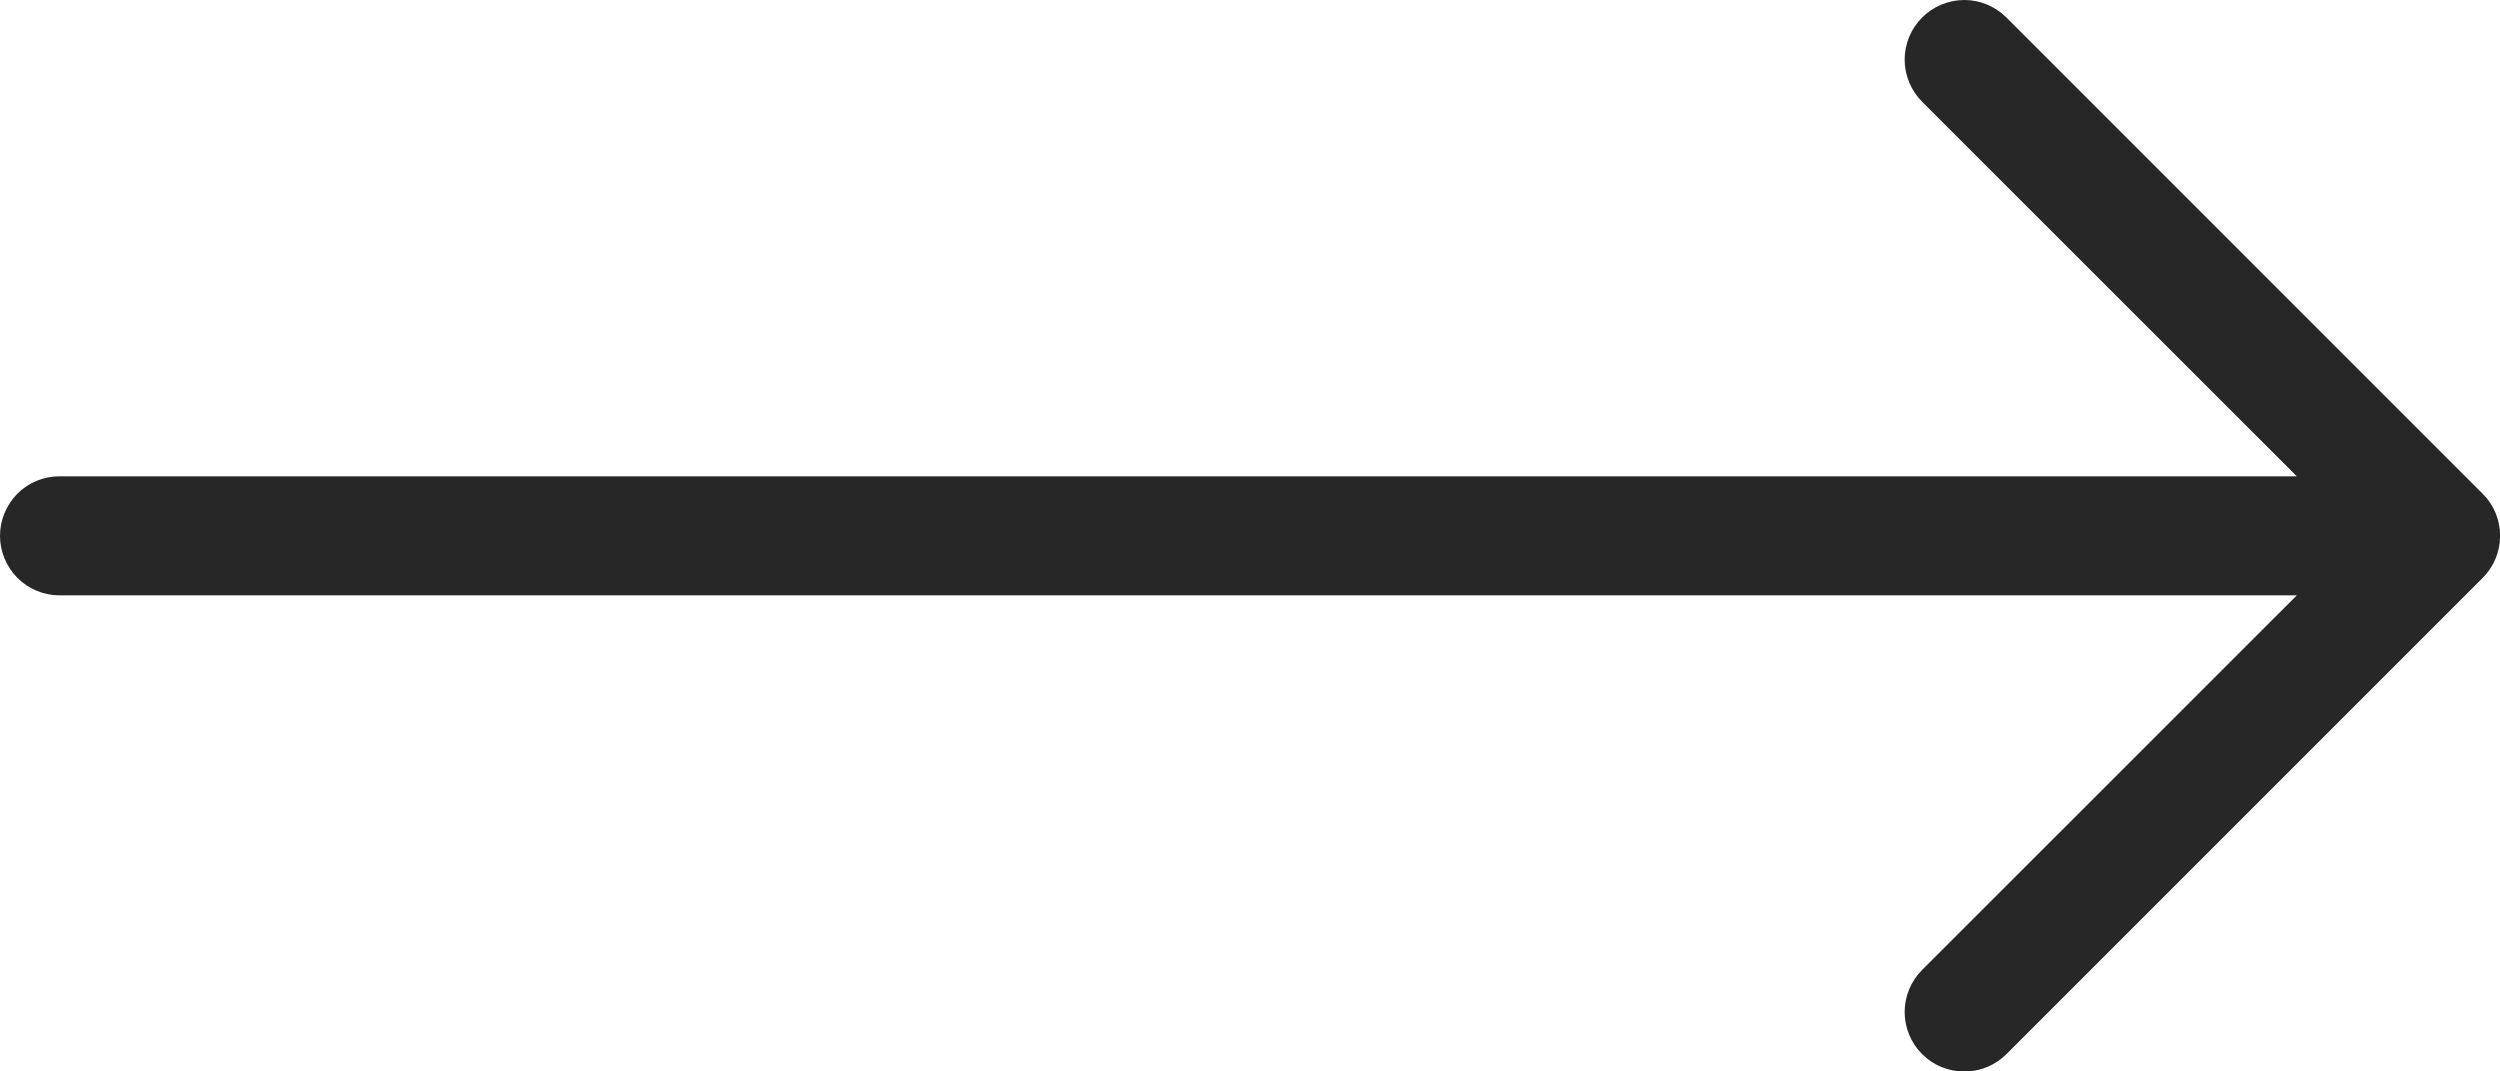 <svg width="21" height="9" viewBox="0 0 21 9" fill="none" xmlns="http://www.w3.org/2000/svg">
<path d="M20.854 4.147C20.901 4.193 20.938 4.248 20.963 4.309C20.988 4.37 21.001 4.435 21.001 4.501C21.001 4.566 20.988 4.632 20.963 4.692C20.938 4.753 20.901 4.808 20.854 4.855L16.854 8.855C16.808 8.901 16.752 8.938 16.692 8.963C16.631 8.988 16.566 9.001 16.5 9.001C16.367 9.001 16.24 8.949 16.146 8.855C16.052 8.761 15.999 8.633 15.999 8.501C15.999 8.368 16.052 8.241 16.146 8.147L19.293 5.001H0.5C0.367 5.001 0.24 4.948 0.146 4.854C0.053 4.76 0 4.633 0 4.501C0 4.368 0.053 4.241 0.146 4.147C0.24 4.053 0.367 4.001 0.5 4.001H19.293L16.146 0.855C16.052 0.761 15.999 0.633 15.999 0.501C15.999 0.368 16.052 0.241 16.146 0.147C16.24 0.053 16.367 9.89258e-10 16.5 0C16.633 -9.89256e-10 16.76 0.053 16.854 0.147L20.854 4.147Z" fill="#272727"/>
</svg>
